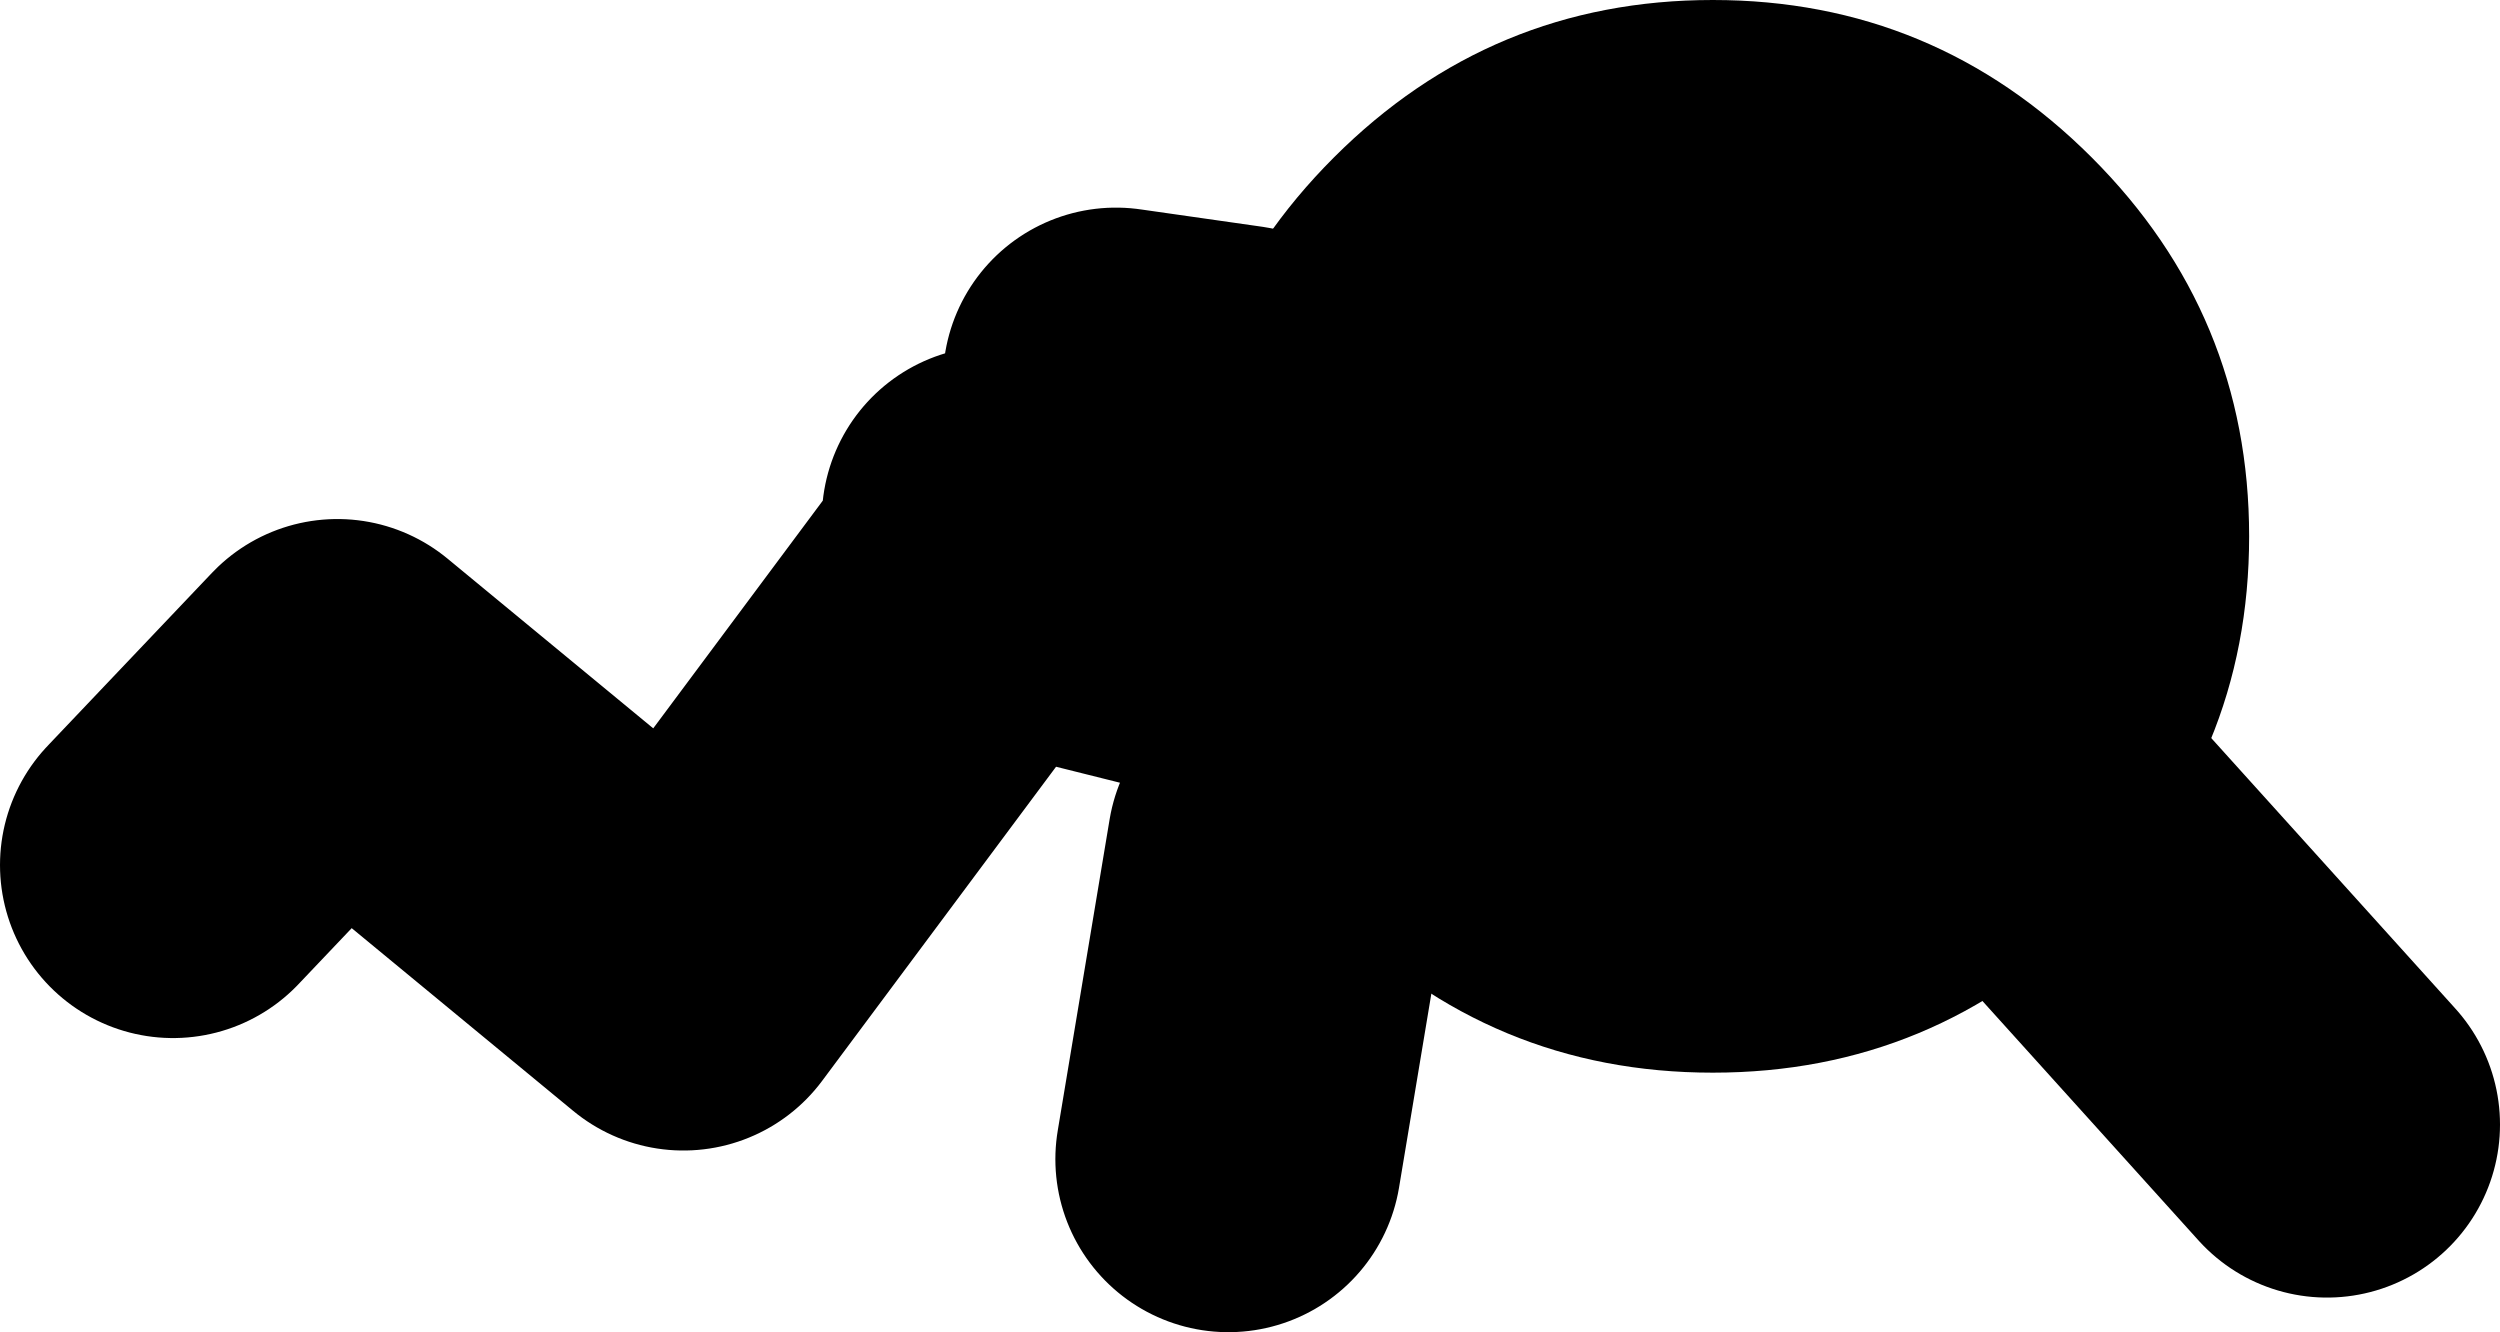 <?xml version="1.0" encoding="UTF-8" standalone="no"?>
<svg xmlns:xlink="http://www.w3.org/1999/xlink" height="38.5px" width="72.25px" xmlns="http://www.w3.org/2000/svg">
  <g transform="matrix(1.0, 0.0, 0.0, 1.0, -68.25, 9.0)">
    <path d="M104.0 2.5 L100.5 2.0 102.8 4.35 106.5 3.25 126.25 13.25 135.5 23.5 M110.5 8.0 L108.75 10.5 105.25 15.5 103.75 24.5 M73.25 16.0 L78.0 11.0 88.0 19.25 96.75 7.5 108.75 10.5 M97.0 6.0 L102.8 4.35" fill="none" stroke="#000000" stroke-linecap="round" stroke-linejoin="round" stroke-width="10.0"/>
    <path d="M106.8 -4.45 Q111.35 -9.0 117.75 -9.0 124.15 -9.0 128.7 -4.45 133.25 0.1 133.25 6.5 133.25 12.9 128.7 17.45 124.15 22.0 117.75 22.0 111.35 22.0 106.8 17.45 102.25 12.9 102.25 6.5 102.25 0.1 106.8 -4.45" fill="#000000" fill-rule="evenodd" stroke="none"/>
  </g>
</svg>
